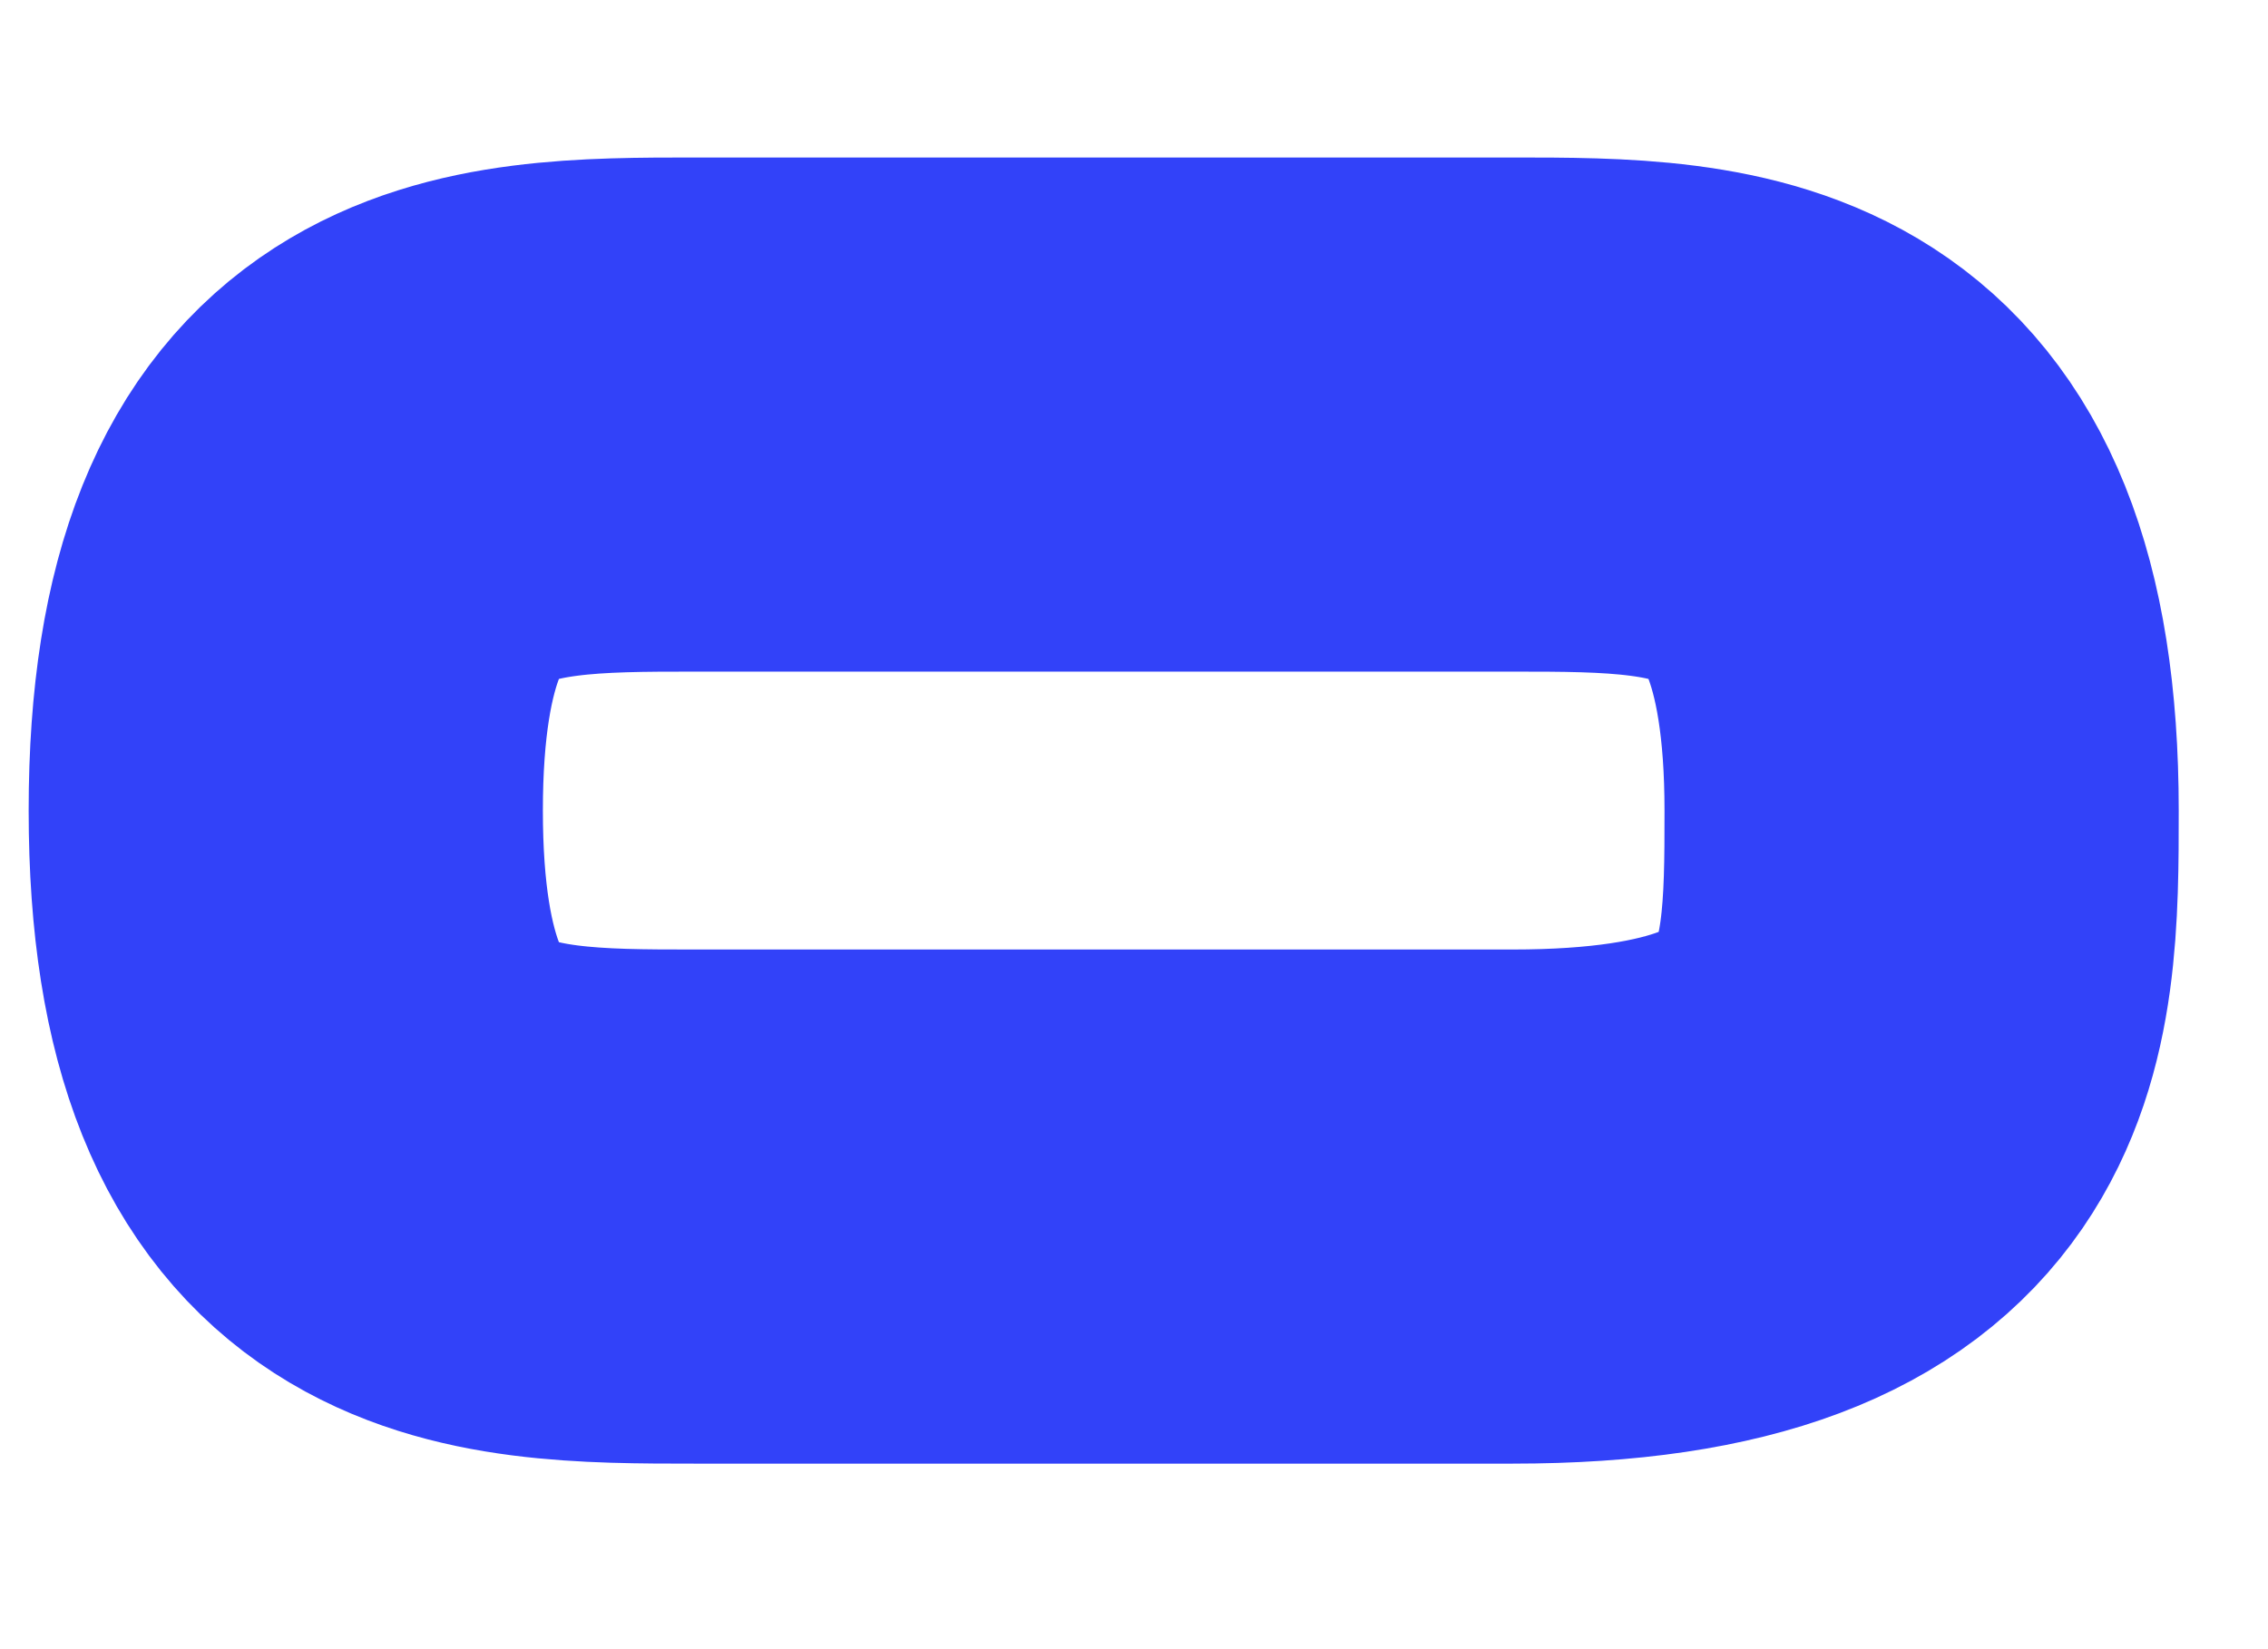 <svg width="11" height="8" viewBox="0 0 11 8" fill="none" xmlns="http://www.w3.org/2000/svg">
<path d="M3.37 5.853H7.336C9.32 5.853 9.32 4.893 9.32 3.932C9.32 2.011 8.328 2.011 7.336 2.011H3.37C2.378 2.011 1.386 2.011 1.386 3.932C1.386 5.853 2.378 5.853 3.37 5.853Z" stroke="#3242F9" stroke-width="2.494" stroke-linecap="round" stroke-linejoin="round"/>
</svg>
